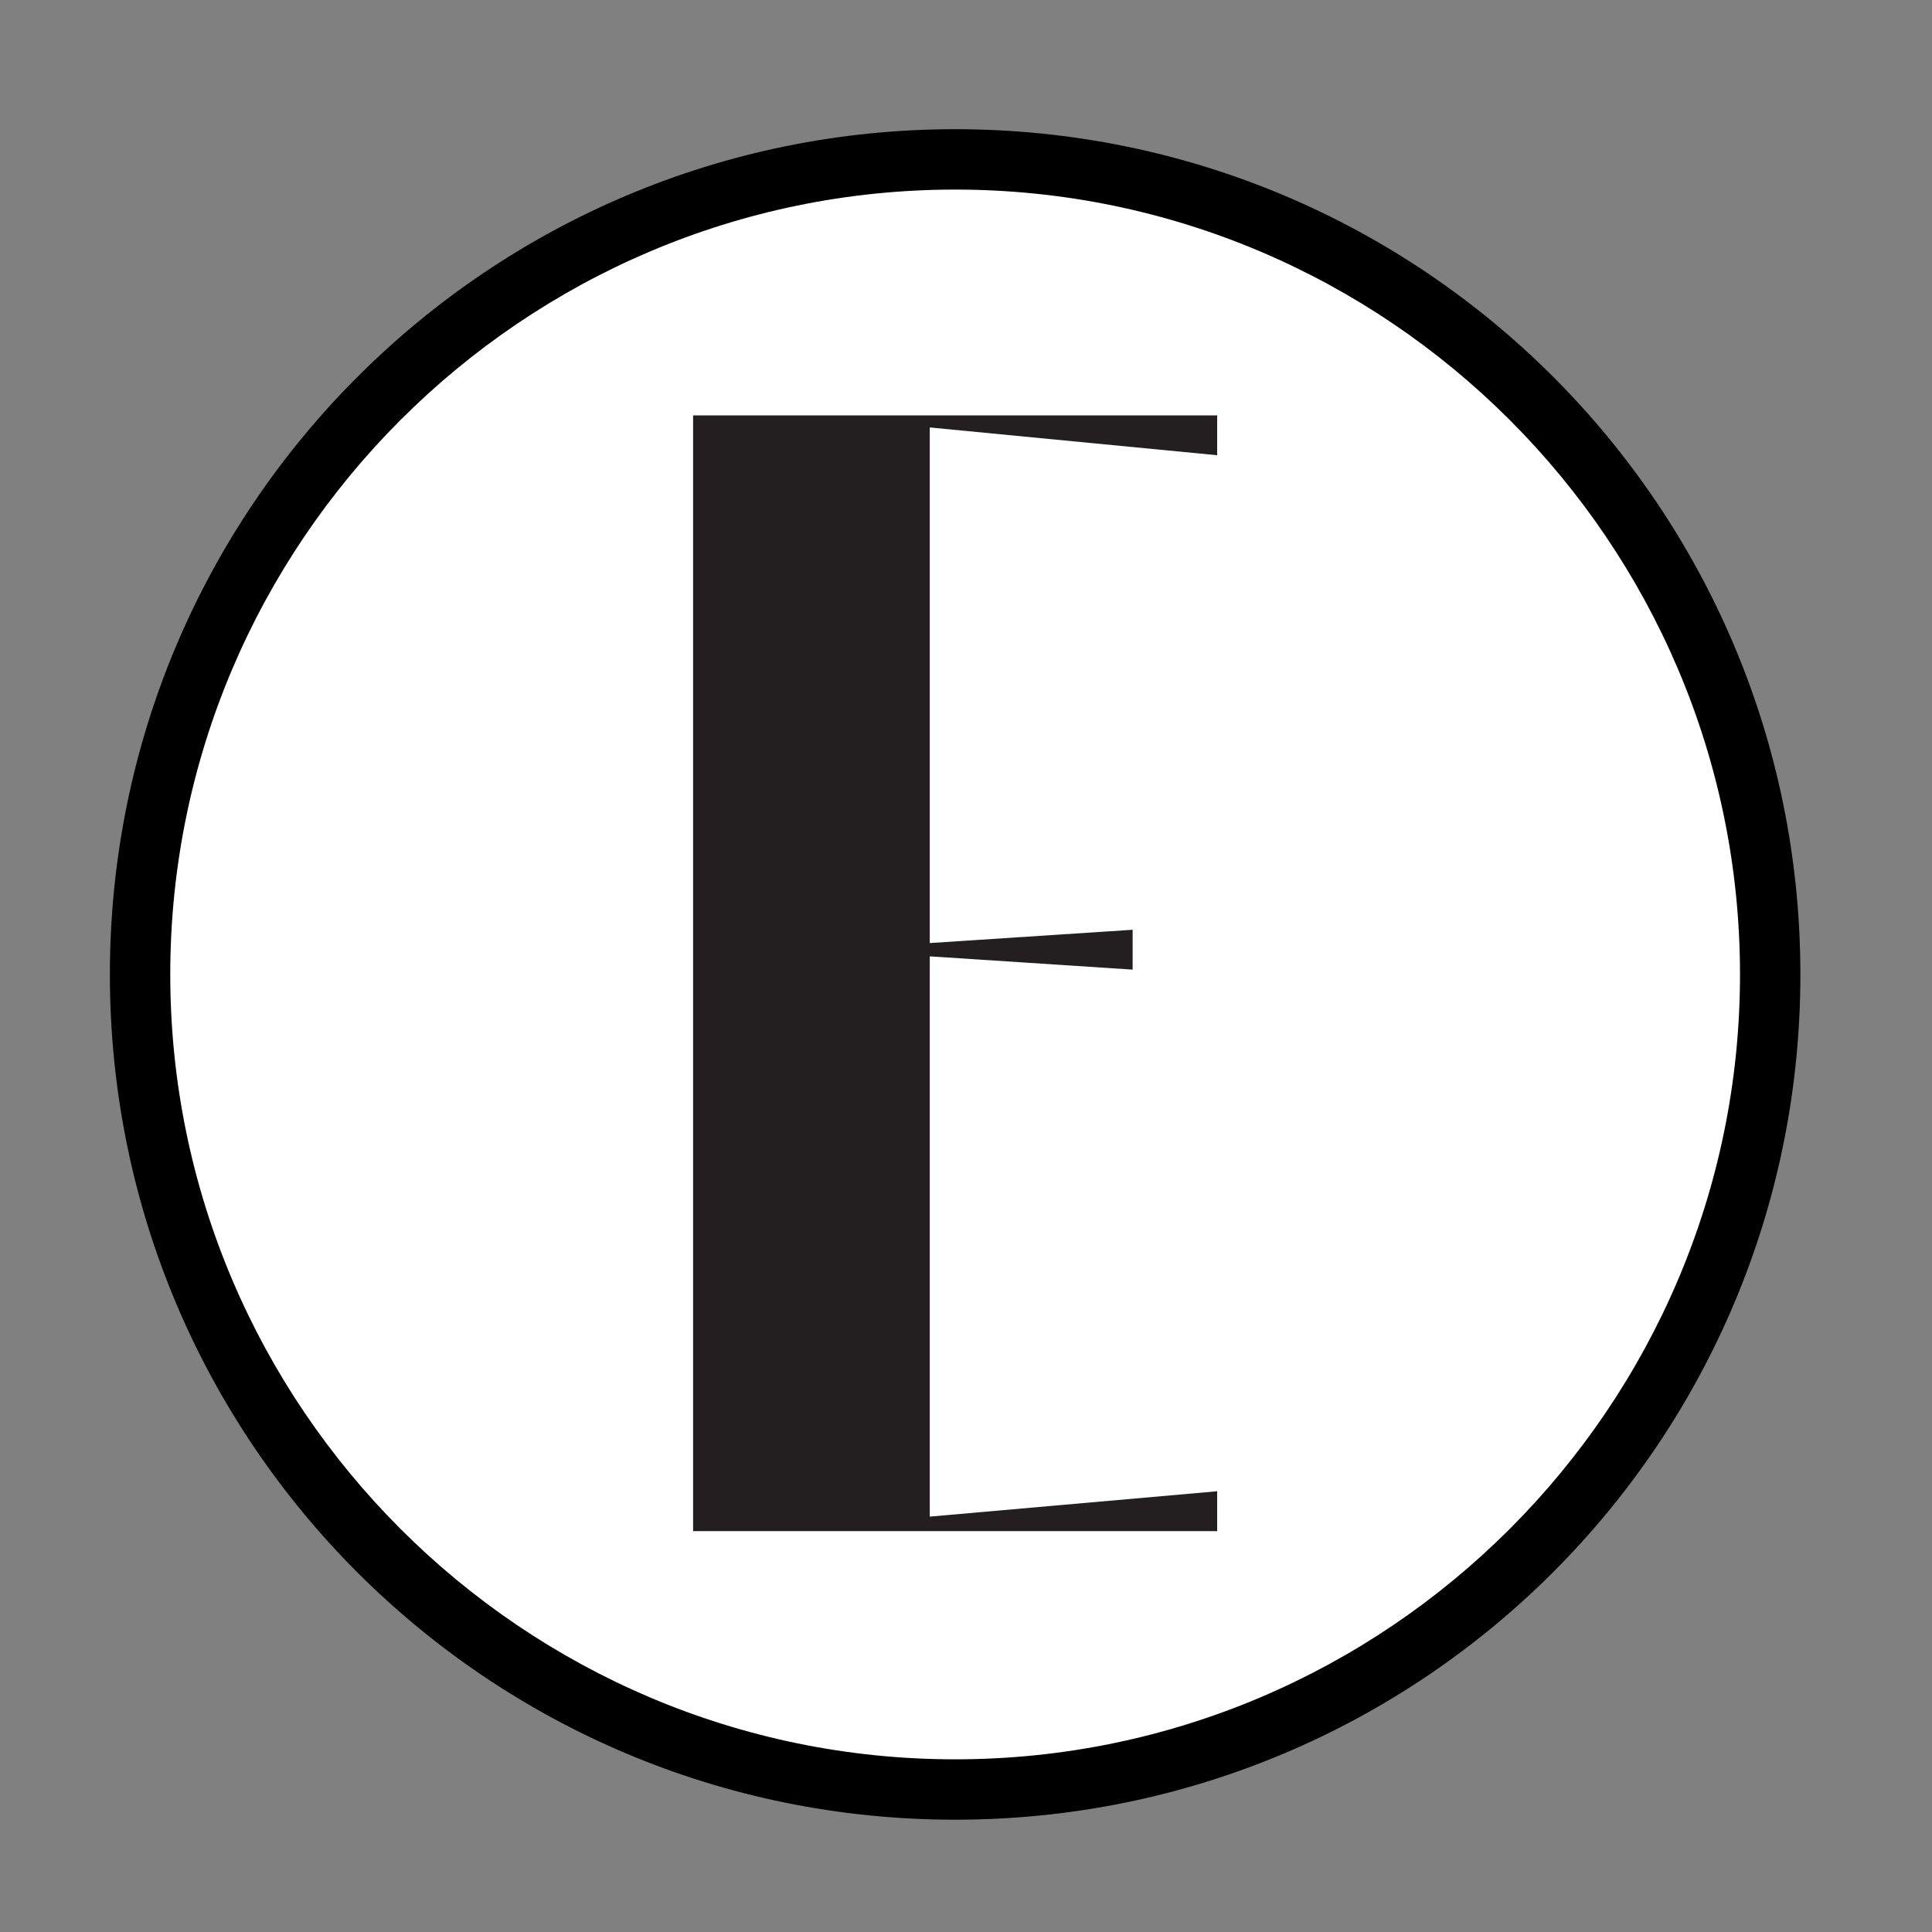 <?xml version="1.0" encoding="UTF-8"?>
<svg id="Layer_1" data-name="Layer 1" xmlns="http://www.w3.org/2000/svg" version="1.1" viewBox="0 0 16 16">
  <rect x="0" y="0" width="16" height="16" fill="#808080" stroke="none"/>
  <defs>
    <style>
      .cls-1 {
        fill: #000;
      }

      .cls-1, .cls-2, .cls-3 {
        stroke-width: 0px;
      }

      .cls-2 {
        fill: #fff;
      }

      .cls-3 {
        fill: #231f20;
      }
    </style>
  </defs>
  <g>
    <path class="cls-2" d="M7.91,14.82c-3.72,0-6.75-3.03-6.75-6.75S4.19,1.32,7.91,1.32s6.75,3.03,6.75,6.75-3.03,6.75-6.75,6.75Z"/>
    <path class="cls-1" d="M7.91,1.57c3.58,0,6.5,2.92,6.5,6.5s-2.92,6.5-6.5,6.5S1.41,11.65,1.41,8.07,4.33,1.57,7.91,1.57M7.91,1.07C4.05,1.07.91,4.2.91,8.07s3.13,7,7,7,7-3.13,7-7S11.78,1.07,7.91,1.07h0Z"/>
  </g>
  <path class="cls-3" d="M5.74,12.69V3.44h4.34v.33l-2.38-.23v4.27l1.68-.11v.33l-1.68-.11v4.64l2.38-.21v.33h-4.34Z"/>
</svg>